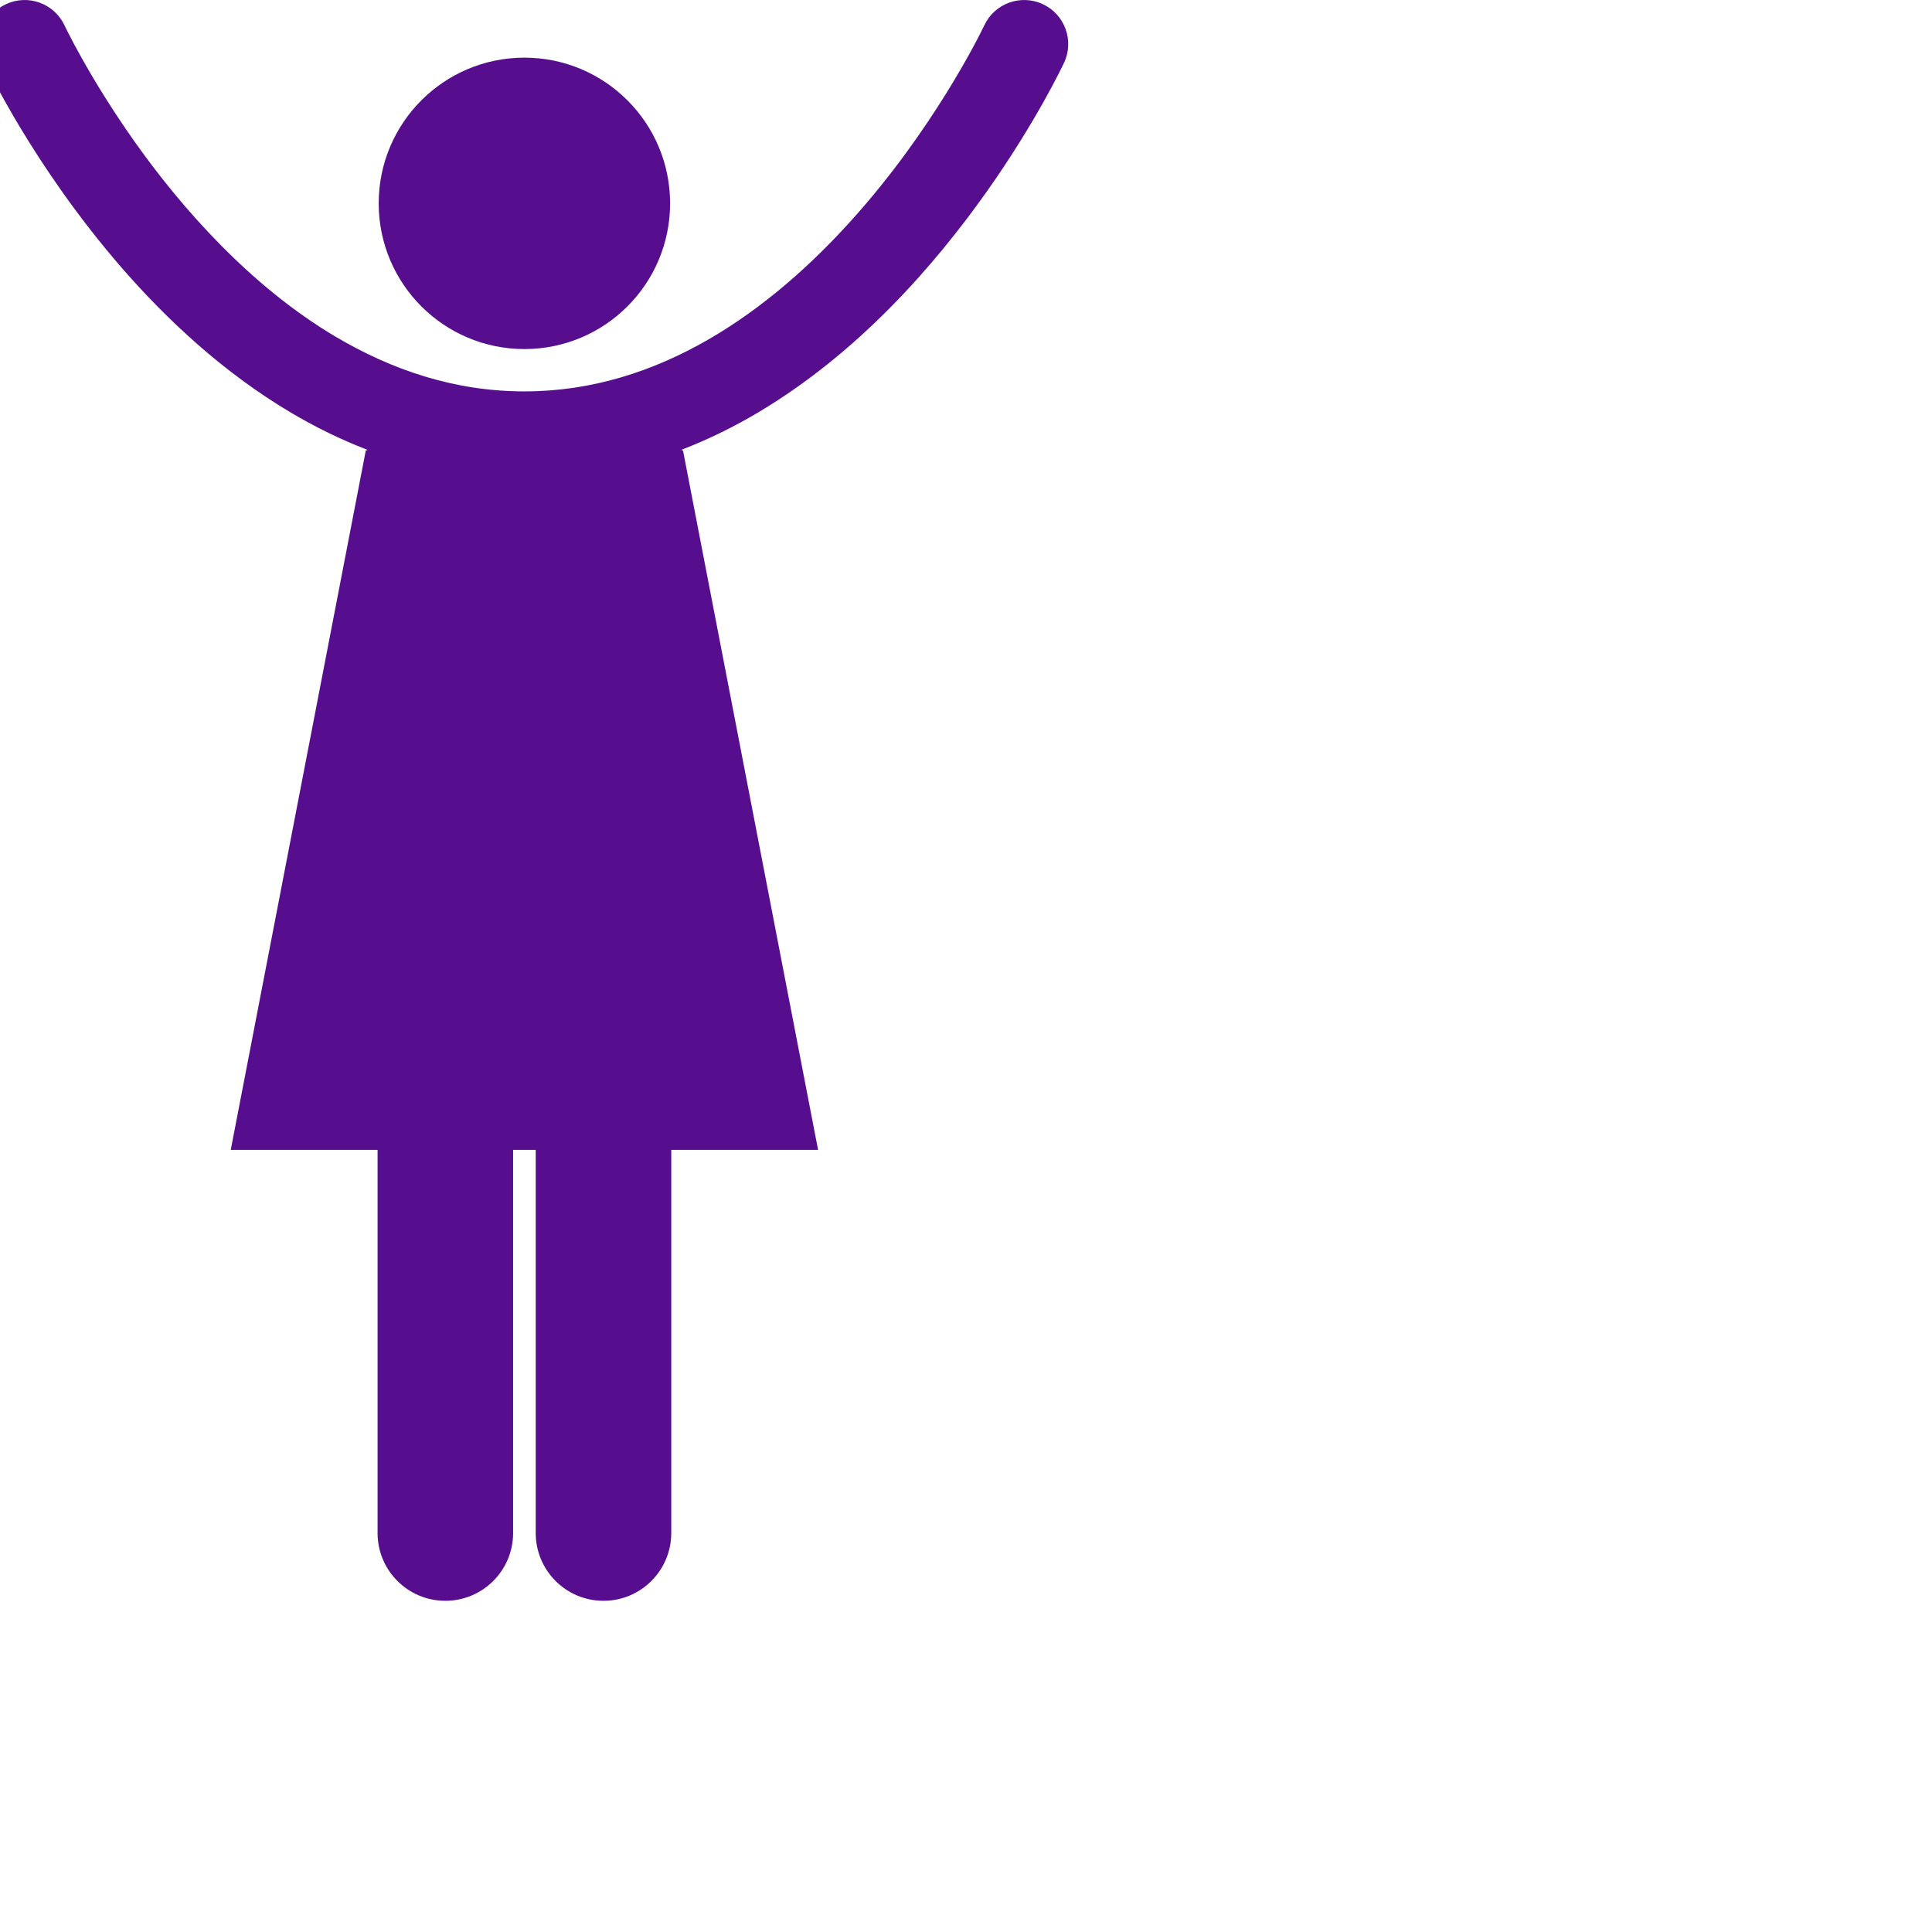 <?xml version="1.0" encoding="UTF-8"?>
<svg width="70px" height="70px" viewBox="0 0 70 70" version="1.1" xmlns="http://www.w3.org/2000/svg" xmlns:xlink="http://www.w3.org/1999/xlink">
    <title>icon-woman</title>
    <g id="icon-woman" stroke="none" stroke-width="1" fill="none" fill-rule="evenodd">
        <path d="M10.513,14.934 C11.391,15.456 12.327,15.92 13.315,16.299 C13.277,16.317 13.252,16.33 13.252,16.33 L8.36,41.663 L13.68,41.663 L13.68,55.544 C13.68,56.901 14.779,58 16.135,58 C17.491,58 18.591,56.901 18.591,55.544 L18.591,41.663 L19.41,41.663 L19.41,55.544 C19.41,56.901 20.509,58 21.865,58 C23.221,58 24.321,56.901 24.321,55.544 L24.321,41.663 L29.641,41.663 L24.748,16.33 C24.748,16.33 24.723,16.317 24.685,16.299 C25.673,15.919 26.609,15.456 27.487,14.933 C31.129,12.761 33.853,9.609 35.706,7.007 C37.555,4.403 38.524,2.333 38.554,2.272 C38.927,1.474 38.582,0.524 37.784,0.151 C36.985,-0.222 36.035,0.122 35.662,0.92 C35.662,0.92 35.66,0.924 35.649,0.946 C35.492,1.28 33.799,4.705 30.876,7.952 C29.418,9.577 27.657,11.153 25.663,12.302 C23.666,13.452 21.456,14.18 19,14.181 C16.464,14.18 14.191,13.404 12.144,12.19 C9.079,10.373 6.585,7.543 4.896,5.159 C4.051,3.968 3.404,2.893 2.972,2.124 C2.756,1.74 2.594,1.431 2.488,1.222 C2.435,1.118 2.395,1.039 2.37,0.988 C2.346,0.936 2.338,0.92 2.338,0.92 C1.964,0.122 1.014,-0.223 0.216,0.151 C-0.582,0.524 -0.927,1.474 -0.553,2.273 C-0.513,2.353 1.191,6.006 4.439,9.736 C6.066,11.6 8.084,13.487 10.513,14.934 Z" id="Path" fill="#560E8E" fill-rule="nonzero"></path>
        <circle id="Oval" fill="#560E8E" fill-rule="nonzero" cx="19" cy="7.368" r="5.279"></circle>
    </g>
</svg>